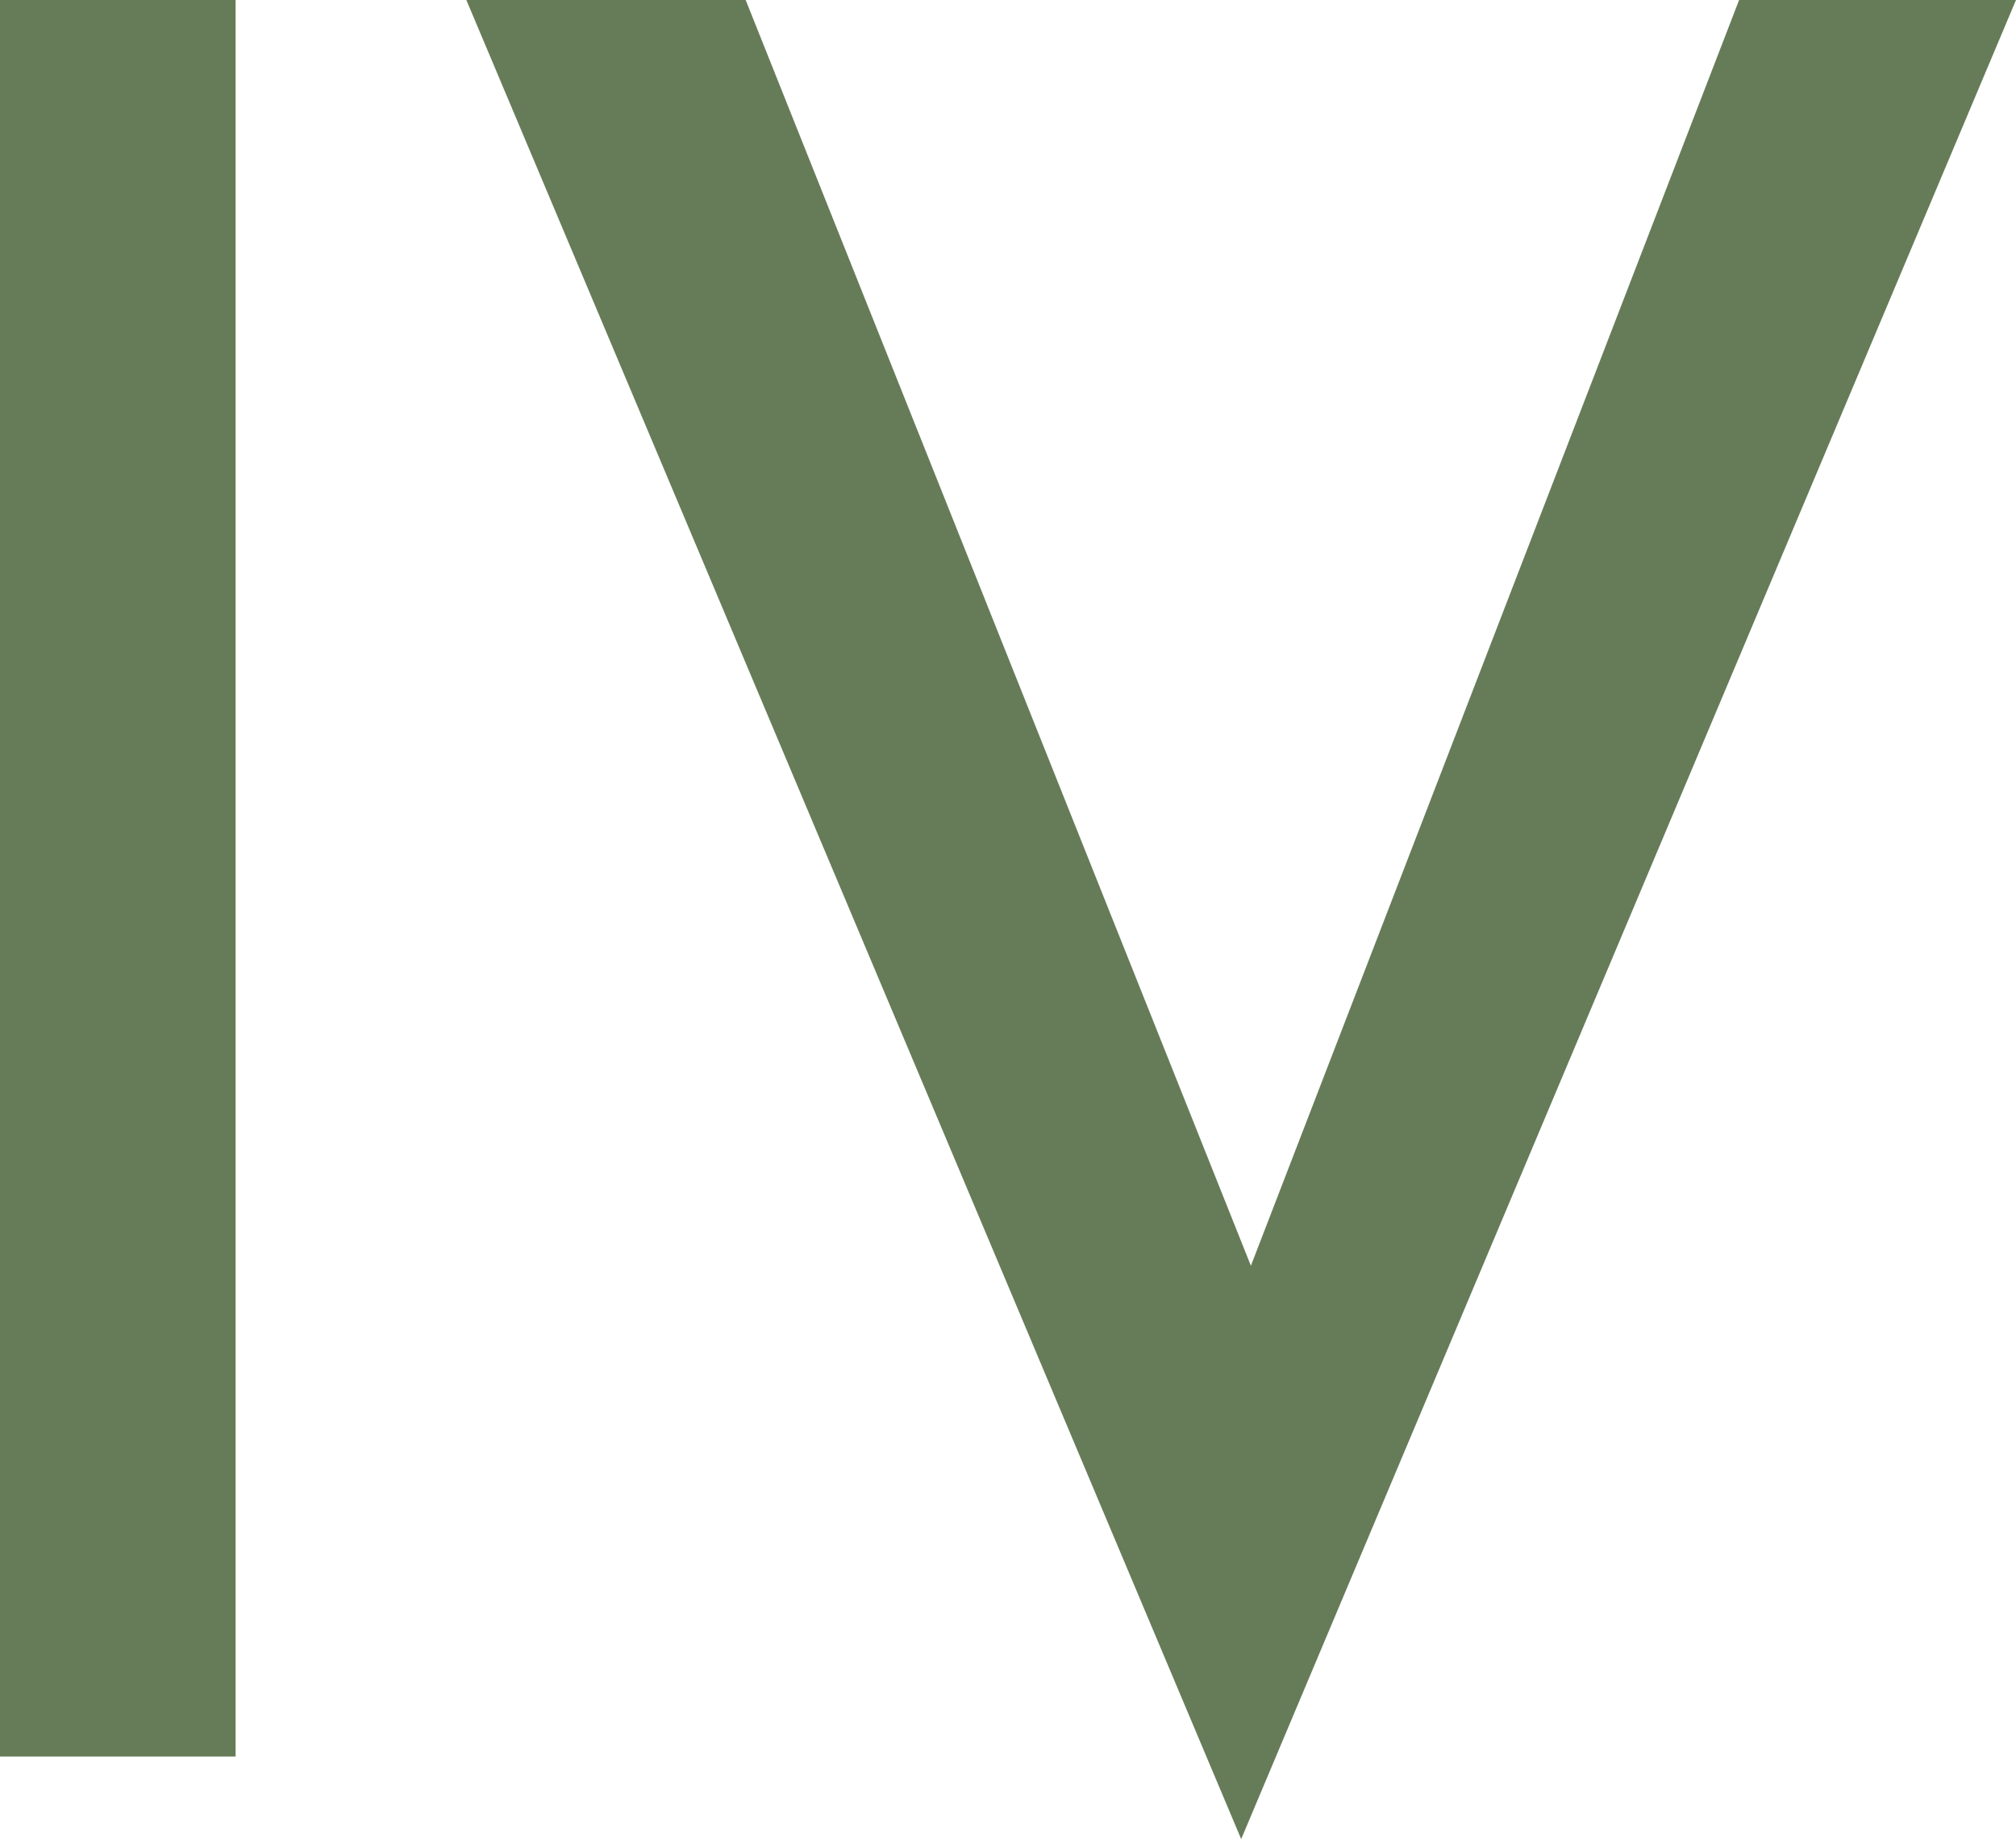 <svg xmlns="http://www.w3.org/2000/svg" width="149.4" height="136.26" viewBox="0 0 149.4 136.26"><path d="M-51.48-130.14V0H-68.94V-130.14Zm131.94,0L23.04,6.12-34.38-130.14h20.7L23.76-36.36l36.18-93.78Z" transform="translate(68.94 130.14)" fill="#667c59"/></svg>